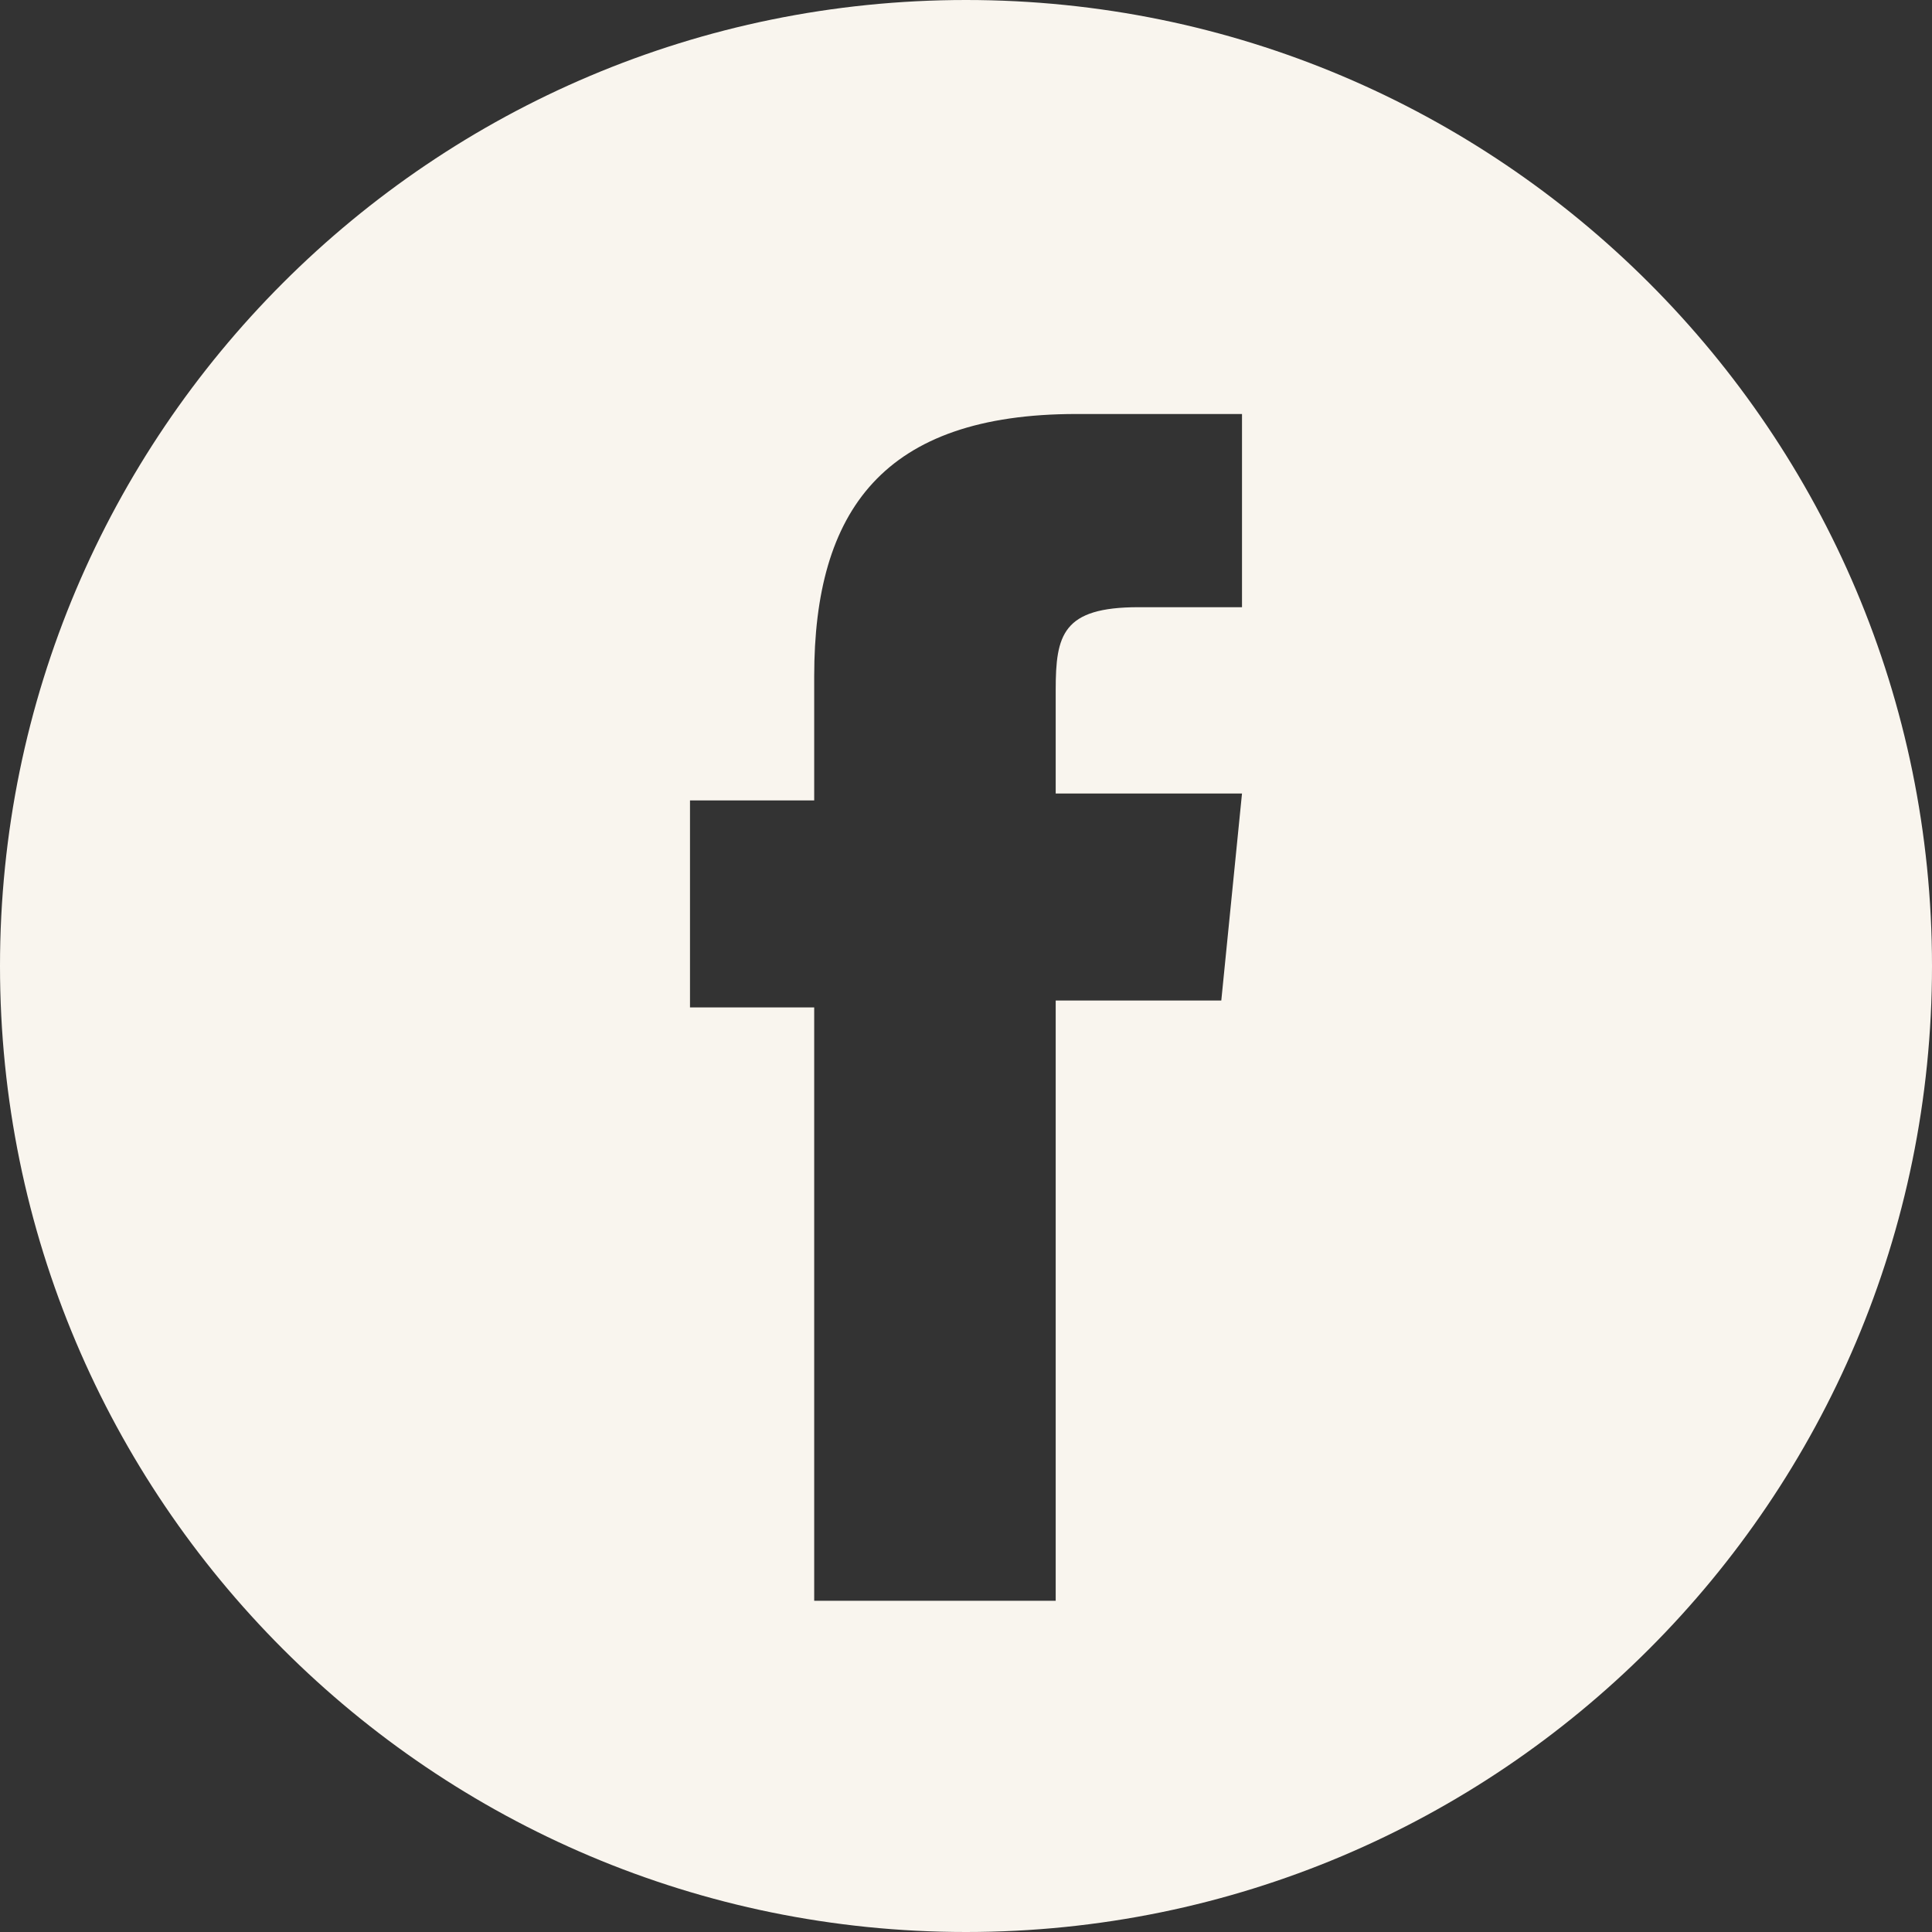 <svg width="28" height="28" viewBox="0 0 28 28" fill="none" xmlns="http://www.w3.org/2000/svg">
<rect x="0" y="0" width="28" height="28" fill="#333333" stroke="none"/>
<g clip-path="url(#clip0_6074_8927)">
<path fill-rule="evenodd" clip-rule="evenodd" d="M28 14C28 21.732 21.732 28 14 28C6.268 28 0 21.732 0 14C0 6.268 6.268 0 14 0C21.732 0 28 6.268 28 14ZM15.3 14.5V23.1V23.2H11.8V14.6H10V11.6H11.8V9.8C11.8 7.4 12.8 6 15.6 6H18V8.8H16.5C15.4 8.8 15.3 9.2 15.3 10V11.5H18L17.7 14.5H15.3Z" fill="#F9F5EE"/>
</g>
<defs>
<clipPath id="clip0_6074_8927">
<rect width="28" height="28" fill="white"/>
</clipPath>
</defs>
</svg>
